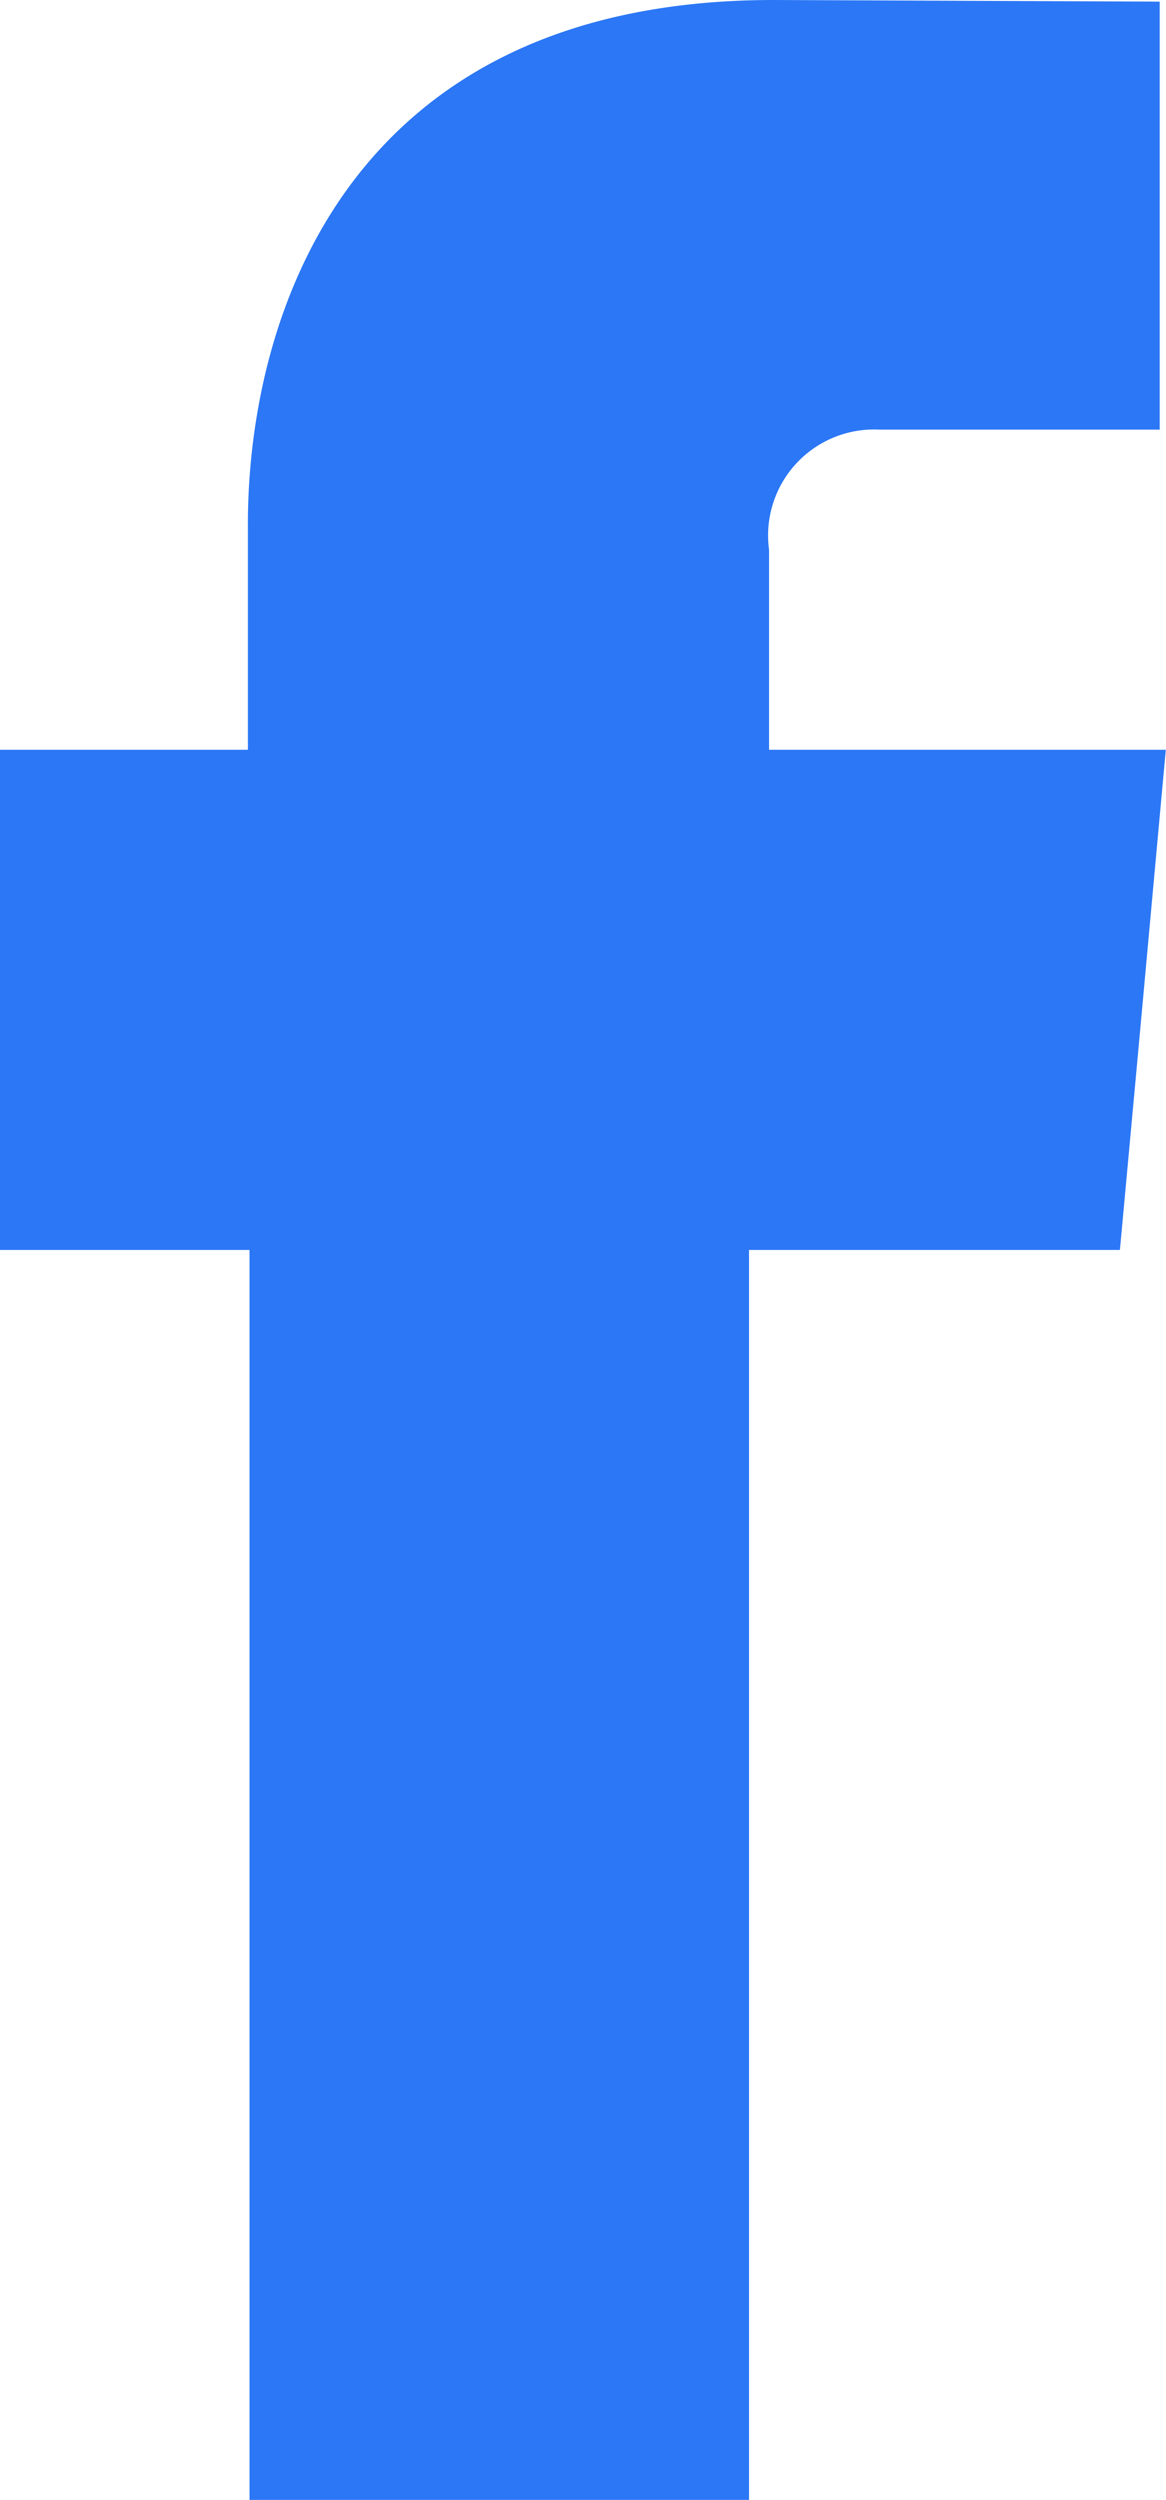 <svg xmlns="http://www.w3.org/2000/svg" width="12.22" height="26.184" viewBox="0 0 12.22 26.184">
  <path id="Path_16" data-name="Path 16" d="M51.4,241.618v-2.094a1.11,1.11,0,0,1,1.157-1.259h2.937v-4.483l-4.046-.017c-4.488,0-5.51,3.343-5.51,5.489v2.364h-2.6v5.239h2.617v13.092h5.235V246.857h3.887l.19-2.06.291-3.179Z" transform="translate(-43.34 -233.765)" fill="#2b77f6"/>
</svg>
